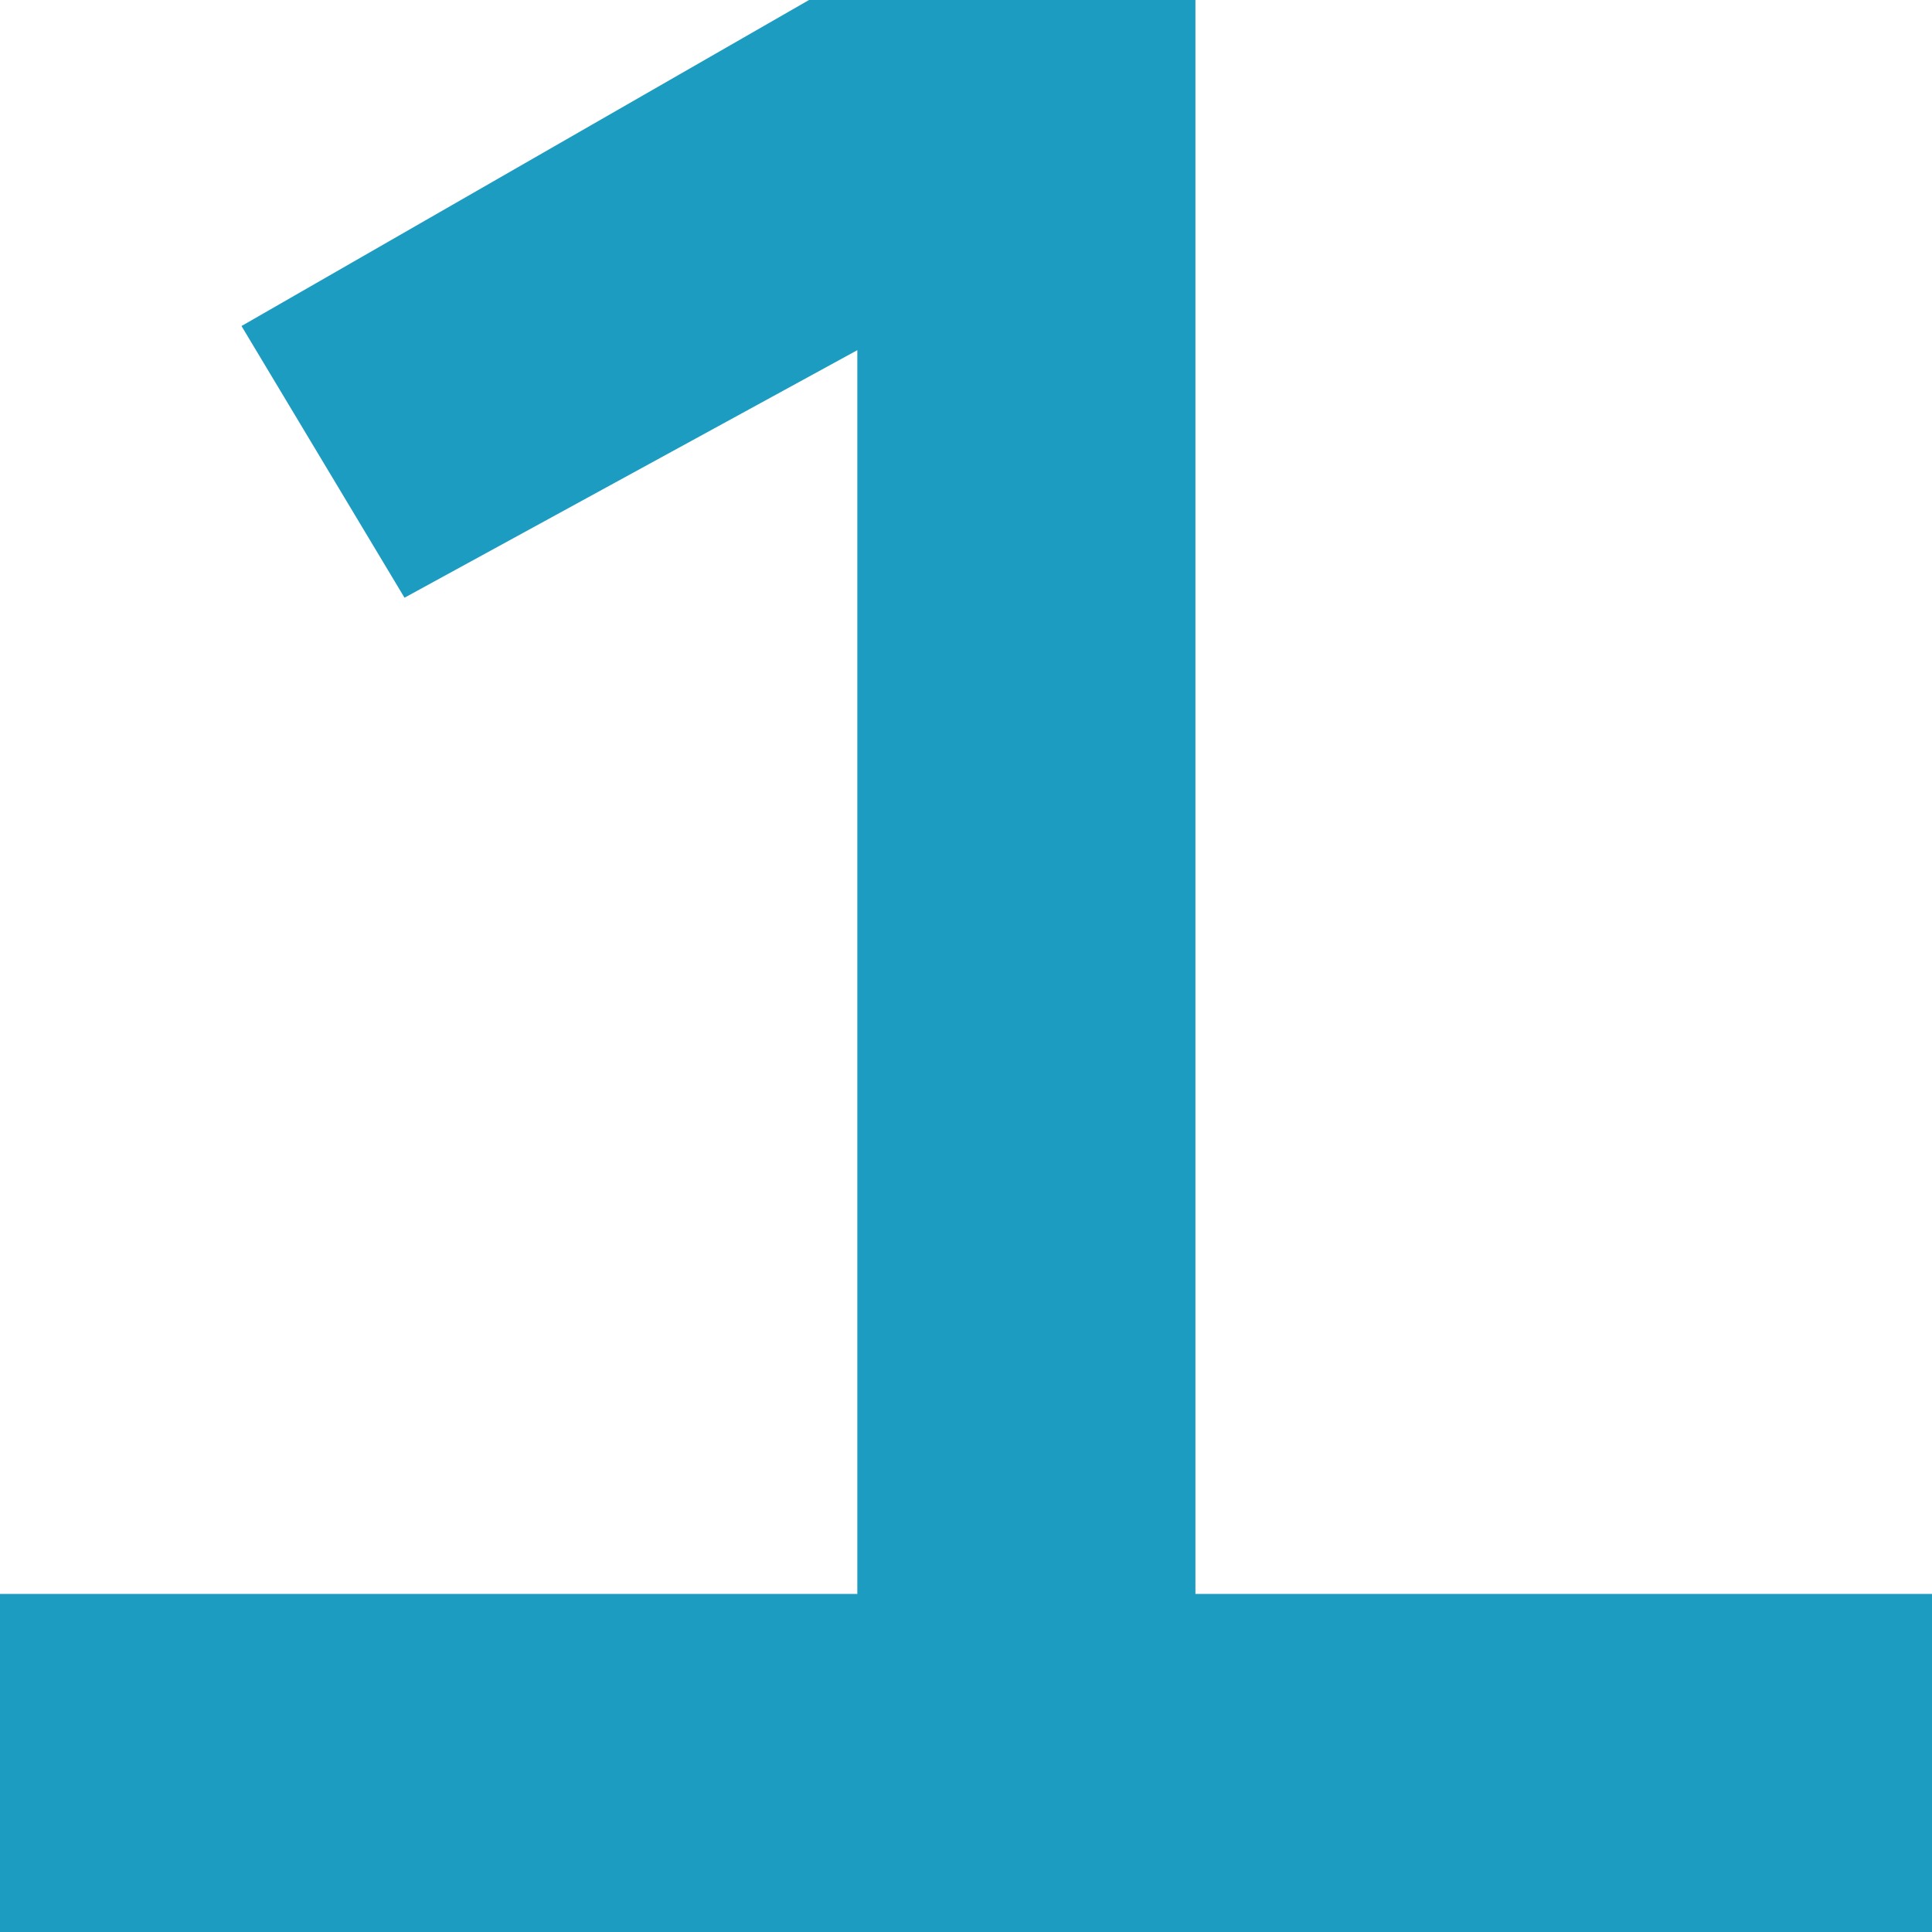 <?xml version="1.0" encoding="UTF-8"?> <svg xmlns="http://www.w3.org/2000/svg" xmlns:xlink="http://www.w3.org/1999/xlink" version="1.1" id="Layer_1" x="0px" y="0px" viewBox="0 0 32 32" style="enable-background:new 0 0 32 32;" xml:space="preserve"> <style type="text/css"> .st0{fill:#1D9CC2;} </style> <polygon class="st0" points="19.8,26.4 19.8,0 13.4,0 4,5.4 6.7,9.9 14.2,5.8 14.2,26.4 0,26.4 0,32 14.2,32 19.8,32 32,32 32,26.4 "></polygon> </svg> 